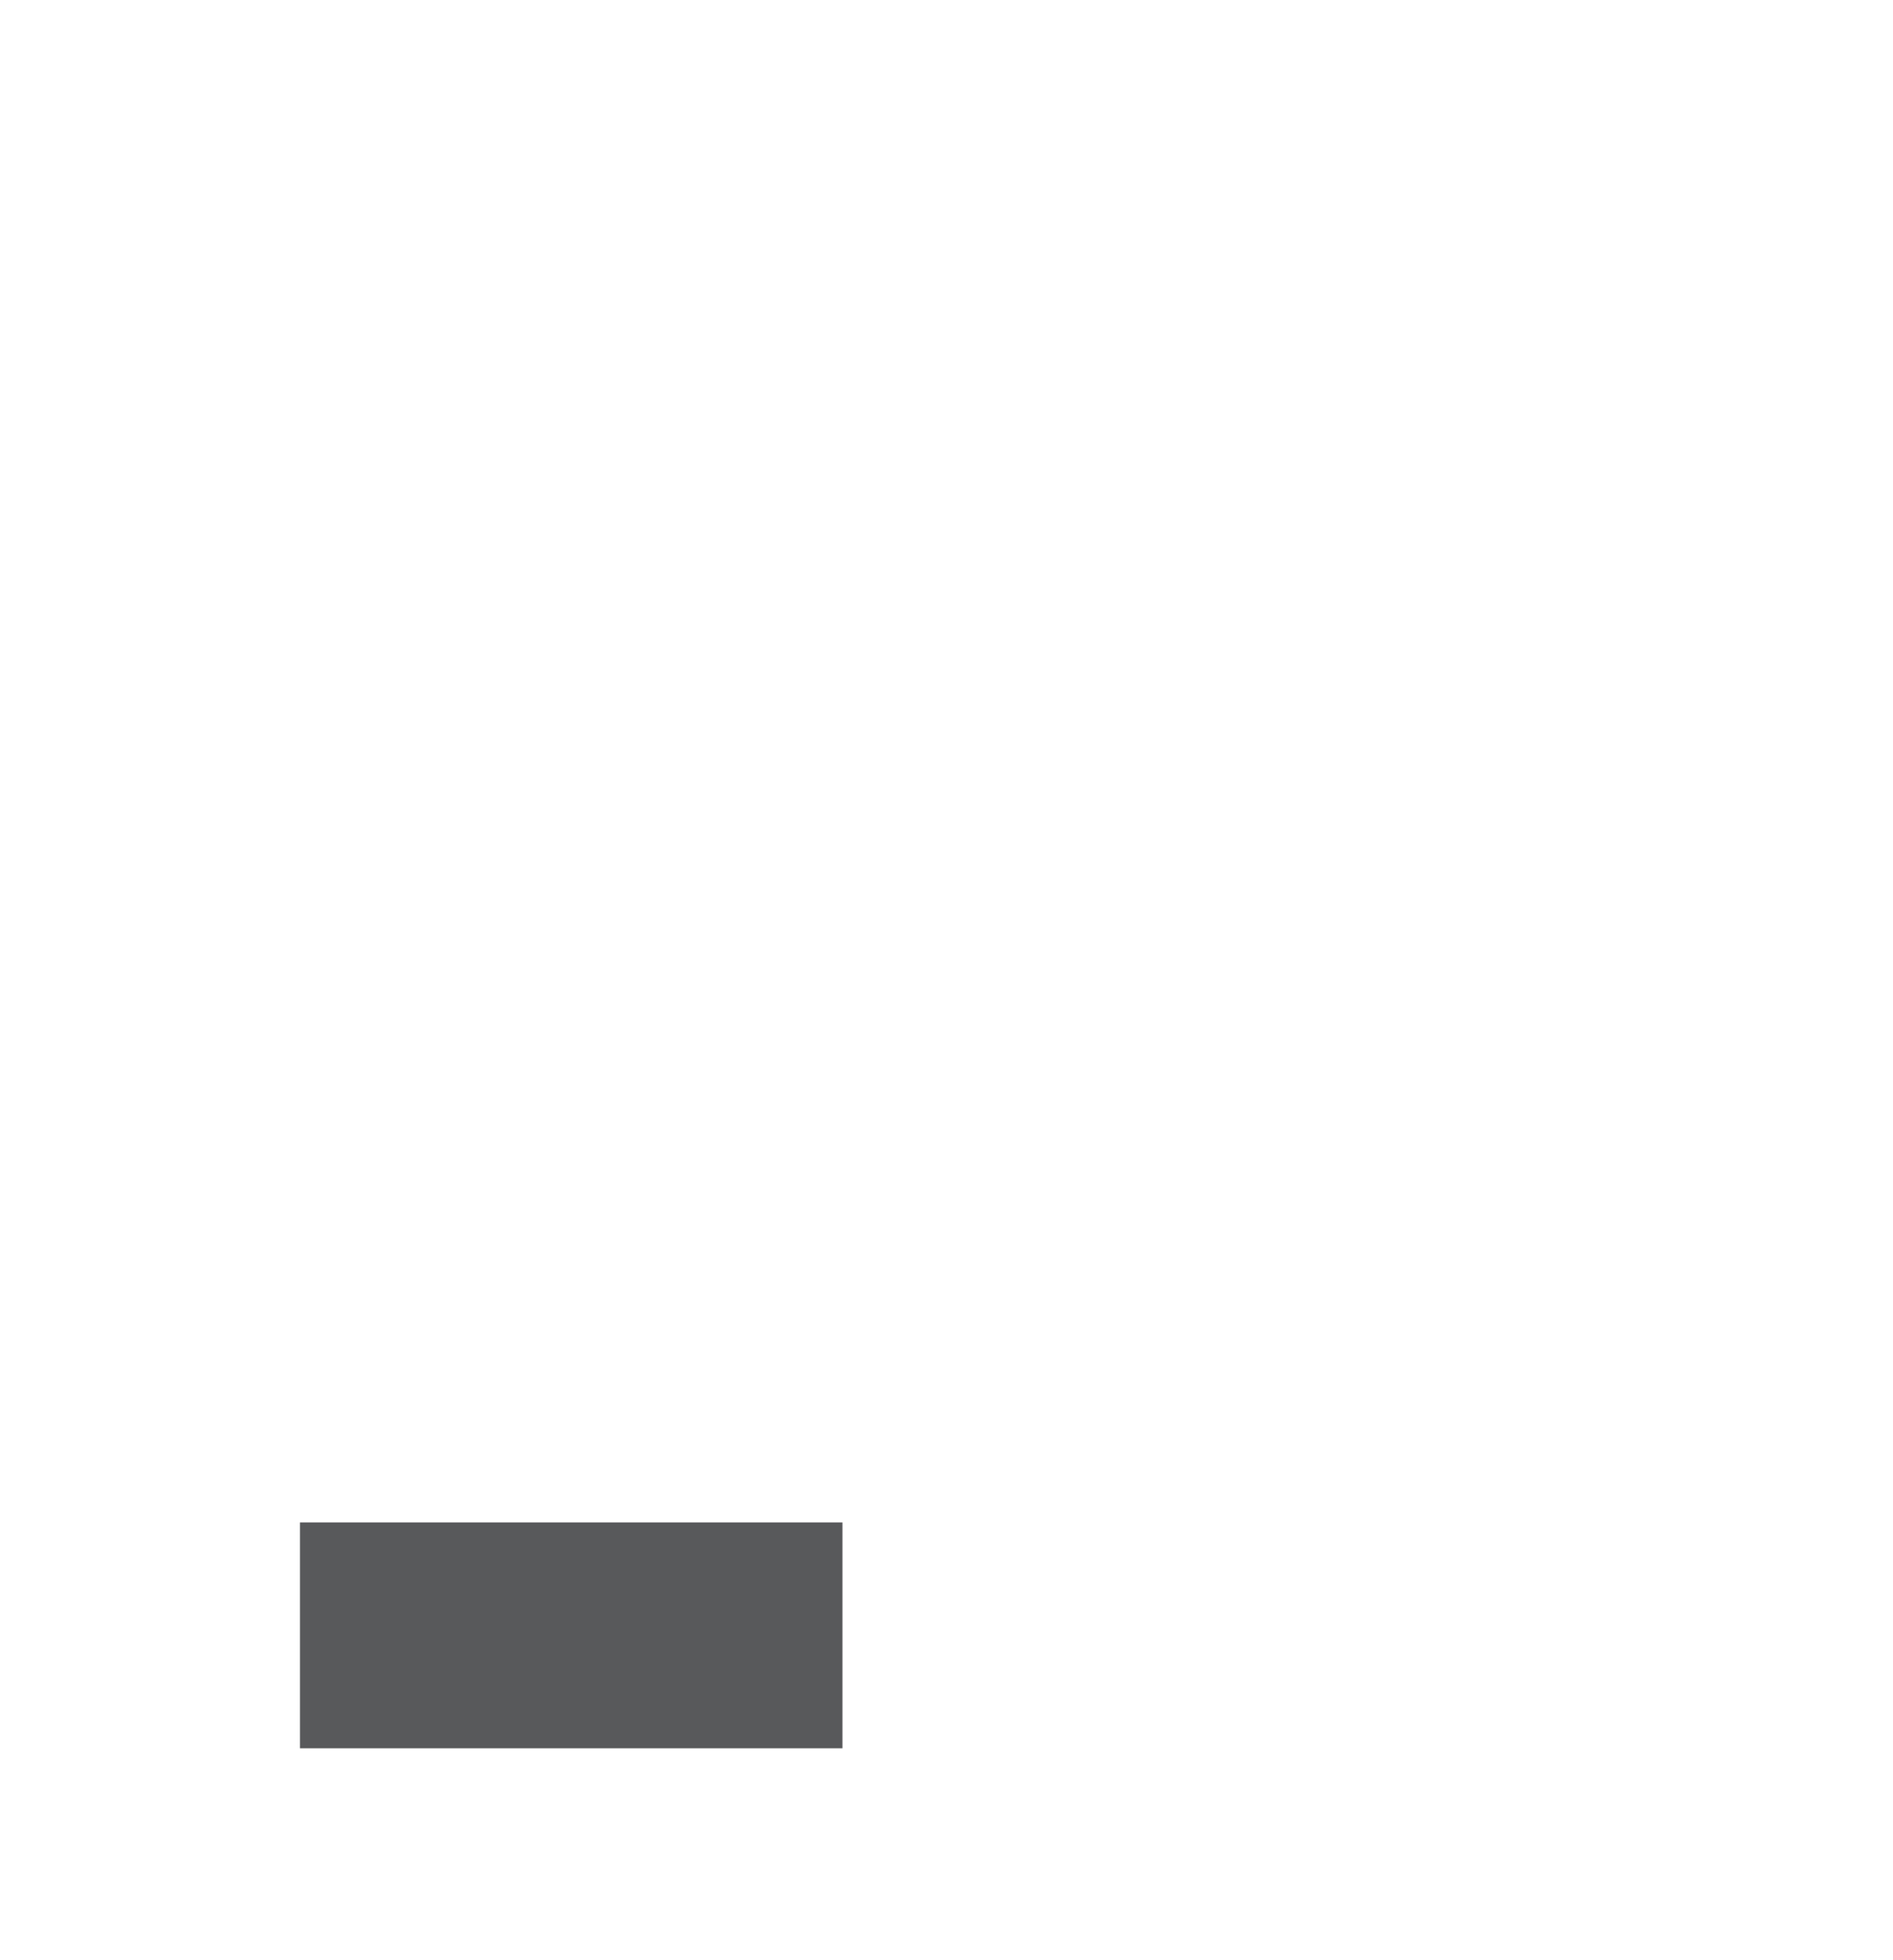 <?xml version="1.0" encoding="UTF-8"?>
<svg xmlns="http://www.w3.org/2000/svg" xmlns:xlink="http://www.w3.org/1999/xlink" version="1.1" id="el_L7LvOtvuT" x="0px" y="0px" viewBox="0 0 171 177" style="enable-background:new 0 0 171 177;" xml:space="preserve"><style>@-webkit-keyframes kf_el_qweUwkNTf4_an_taTQbpotBt{15.50%{opacity: 0;}24.81%{opacity: 1;}0%{opacity: 0;}100%{opacity: 1;}}@keyframes kf_el_qweUwkNTf4_an_taTQbpotBt{15.50%{opacity: 0;}24.81%{opacity: 1;}0%{opacity: 0;}100%{opacity: 1;}}@-webkit-keyframes kf_el_qweUwkNTf4_an_umRja9q8w{15.50%{-webkit-transform: translate(119.6px, 113.7px) scale(0, 0) translate(-119.6px, -113.7px);transform: translate(119.6px, 113.7px) scale(0, 0) translate(-119.6px, -113.7px);}24.81%{-webkit-transform: translate(119.6px, 113.7px) scale(1, 1) translate(-119.6px, -113.7px);transform: translate(119.6px, 113.7px) scale(1, 1) translate(-119.6px, -113.7px);}0%{-webkit-transform: translate(119.6px, 113.7px) scale(0, 0) translate(-119.6px, -113.7px);transform: translate(119.6px, 113.7px) scale(0, 0) translate(-119.6px, -113.7px);}100%{-webkit-transform: translate(119.6px, 113.7px) scale(1, 1) translate(-119.6px, -113.7px);transform: translate(119.6px, 113.7px) scale(1, 1) translate(-119.6px, -113.7px);}}@keyframes kf_el_qweUwkNTf4_an_umRja9q8w{15.50%{-webkit-transform: translate(119.6px, 113.7px) scale(0, 0) translate(-119.6px, -113.7px);transform: translate(119.6px, 113.7px) scale(0, 0) translate(-119.6px, -113.7px);}24.81%{-webkit-transform: translate(119.6px, 113.7px) scale(1, 1) translate(-119.6px, -113.7px);transform: translate(119.6px, 113.7px) scale(1, 1) translate(-119.6px, -113.7px);}0%{-webkit-transform: translate(119.6px, 113.7px) scale(0, 0) translate(-119.6px, -113.7px);transform: translate(119.6px, 113.7px) scale(0, 0) translate(-119.6px, -113.7px);}100%{-webkit-transform: translate(119.6px, 113.7px) scale(1, 1) translate(-119.6px, -113.7px);transform: translate(119.6px, 113.7px) scale(1, 1) translate(-119.6px, -113.7px);}}@-webkit-keyframes kf_el_BsqG5LxpYr_an_2fwwAJfj_{7.75%{opacity: 0;}15.50%{opacity: 1;}0%{opacity: 0;}100%{opacity: 1;}}@keyframes kf_el_BsqG5LxpYr_an_2fwwAJfj_{7.75%{opacity: 0;}15.50%{opacity: 1;}0%{opacity: 0;}100%{opacity: 1;}}@-webkit-keyframes kf_el_BsqG5LxpYr_an_XfAwHIQQq{7.75%{-webkit-transform: translate(119.6px, 126.3px) scale(0, 0) translate(-119.6px, -126.3px);transform: translate(119.6px, 126.3px) scale(0, 0) translate(-119.6px, -126.3px);}15.50%{-webkit-transform: translate(119.6px, 126.3px) scale(1, 1) translate(-119.6px, -126.3px);transform: translate(119.6px, 126.3px) scale(1, 1) translate(-119.6px, -126.3px);}0%{-webkit-transform: translate(119.6px, 126.3px) scale(0, 0) translate(-119.6px, -126.3px);transform: translate(119.6px, 126.3px) scale(0, 0) translate(-119.6px, -126.3px);}100%{-webkit-transform: translate(119.6px, 126.3px) scale(1, 1) translate(-119.6px, -126.3px);transform: translate(119.6px, 126.3px) scale(1, 1) translate(-119.6px, -126.3px);}}@keyframes kf_el_BsqG5LxpYr_an_XfAwHIQQq{7.75%{-webkit-transform: translate(119.6px, 126.3px) scale(0, 0) translate(-119.6px, -126.3px);transform: translate(119.6px, 126.3px) scale(0, 0) translate(-119.6px, -126.3px);}15.50%{-webkit-transform: translate(119.6px, 126.3px) scale(1, 1) translate(-119.6px, -126.3px);transform: translate(119.6px, 126.3px) scale(1, 1) translate(-119.6px, -126.3px);}0%{-webkit-transform: translate(119.6px, 126.3px) scale(0, 0) translate(-119.6px, -126.3px);transform: translate(119.6px, 126.3px) scale(0, 0) translate(-119.6px, -126.3px);}100%{-webkit-transform: translate(119.6px, 126.3px) scale(1, 1) translate(-119.6px, -126.3px);transform: translate(119.6px, 126.3px) scale(1, 1) translate(-119.6px, -126.3px);}}@-webkit-keyframes kf_el_8zL_1C7tE6_an_kaJbT01tg{0%{opacity: 0;}7.75%{opacity: 1;}100%{opacity: 1;}}@keyframes kf_el_8zL_1C7tE6_an_kaJbT01tg{0%{opacity: 0;}7.75%{opacity: 1;}100%{opacity: 1;}}@-webkit-keyframes kf_el_8zL_1C7tE6_an_VMIE7JD6X{0%{-webkit-transform: translate(119.6px, 147.7px) scale(0, 0) translate(-119.6px, -147.7px);transform: translate(119.6px, 147.7px) scale(0, 0) translate(-119.6px, -147.7px);}7.75%{-webkit-transform: translate(119.6px, 147.7px) scale(1, 1) translate(-119.6px, -147.7px);transform: translate(119.6px, 147.7px) scale(1, 1) translate(-119.6px, -147.7px);}100%{-webkit-transform: translate(119.6px, 147.7px) scale(1, 1) translate(-119.6px, -147.7px);transform: translate(119.6px, 147.7px) scale(1, 1) translate(-119.6px, -147.7px);}}@keyframes kf_el_8zL_1C7tE6_an_VMIE7JD6X{0%{-webkit-transform: translate(119.6px, 147.7px) scale(0, 0) translate(-119.6px, -147.7px);transform: translate(119.6px, 147.7px) scale(0, 0) translate(-119.6px, -147.7px);}7.75%{-webkit-transform: translate(119.6px, 147.7px) scale(1, 1) translate(-119.6px, -147.7px);transform: translate(119.6px, 147.7px) scale(1, 1) translate(-119.6px, -147.7px);}100%{-webkit-transform: translate(119.6px, 147.7px) scale(1, 1) translate(-119.6px, -147.7px);transform: translate(119.6px, 147.7px) scale(1, 1) translate(-119.6px, -147.7px);}}#el_L7LvOtvuT *{-webkit-animation-duration: 4.3s;animation-duration: 4.3s;-webkit-animation-iteration-count: infinite;animation-iteration-count: infinite;-webkit-animation-timing-function: cubic-bezier(0, 0, 1, 1);animation-timing-function: cubic-bezier(0, 0, 1, 1);}#el_tOagCdXYOL{fill: #58595B;}#el_8zL_1C7tE6{fill: #4094F3;-webkit-animation-fill-mode: backwards;animation-fill-mode: backwards;opacity: 0;-webkit-animation-name: kf_el_8zL_1C7tE6_an_kaJbT01tg;animation-name: kf_el_8zL_1C7tE6_an_kaJbT01tg;-webkit-animation-timing-function: cubic-bezier(0.42, 0, 0.58, 1);animation-timing-function: cubic-bezier(0.42, 0, 0.58, 1);}#el_BsqG5LxpYr{fill: #3DA5F1;-webkit-animation-fill-mode: backwards;animation-fill-mode: backwards;opacity: 0;-webkit-animation-name: kf_el_BsqG5LxpYr_an_2fwwAJfj_;animation-name: kf_el_BsqG5LxpYr_an_2fwwAJfj_;-webkit-animation-timing-function: cubic-bezier(0.42, 0, 0.58, 1);animation-timing-function: cubic-bezier(0.42, 0, 0.58, 1);}#el_qweUwkNTf4{fill: #3FB9EF;-webkit-animation-fill-mode: backwards;animation-fill-mode: backwards;opacity: 0;-webkit-animation-name: kf_el_qweUwkNTf4_an_taTQbpotBt;animation-name: kf_el_qweUwkNTf4_an_taTQbpotBt;-webkit-animation-timing-function: cubic-bezier(0.42, 0, 0.58, 1);animation-timing-function: cubic-bezier(0.42, 0, 0.58, 1);}#el_8zL_1C7tE6_an_VMIE7JD6X{-webkit-animation-fill-mode: backwards;animation-fill-mode: backwards;-webkit-transform: translate(119.6px, 147.7px) scale(0, 0) translate(-119.6px, -147.7px);transform: translate(119.6px, 147.7px) scale(0, 0) translate(-119.6px, -147.7px);-webkit-animation-name: kf_el_8zL_1C7tE6_an_VMIE7JD6X;animation-name: kf_el_8zL_1C7tE6_an_VMIE7JD6X;-webkit-animation-timing-function: cubic-bezier(0.42, 0, 0.58, 1);animation-timing-function: cubic-bezier(0.42, 0, 0.58, 1);}#el_BsqG5LxpYr_an_XfAwHIQQq{-webkit-animation-fill-mode: backwards;animation-fill-mode: backwards;-webkit-transform: translate(119.6px, 126.3px) scale(0, 0) translate(-119.6px, -126.3px);transform: translate(119.6px, 126.3px) scale(0, 0) translate(-119.6px, -126.3px);-webkit-animation-name: kf_el_BsqG5LxpYr_an_XfAwHIQQq;animation-name: kf_el_BsqG5LxpYr_an_XfAwHIQQq;-webkit-animation-timing-function: cubic-bezier(0.42, 0, 0.58, 1);animation-timing-function: cubic-bezier(0.42, 0, 0.58, 1);}#el_qweUwkNTf4_an_umRja9q8w{-webkit-animation-fill-mode: backwards;animation-fill-mode: backwards;-webkit-transform: translate(119.6px, 113.7px) scale(0, 0) translate(-119.6px, -113.7px);transform: translate(119.6px, 113.7px) scale(0, 0) translate(-119.6px, -113.7px);-webkit-animation-name: kf_el_qweUwkNTf4_an_umRja9q8w;animation-name: kf_el_qweUwkNTf4_an_umRja9q8w;-webkit-animation-timing-function: cubic-bezier(0.42, 0, 0.58, 1);animation-timing-function: cubic-bezier(0.42, 0, 0.58, 1);}</style>

<title>graphs</title>
<g id="el_d8mKVP_l5r">
	<rect id="el_tOagCdXYOL" x="27.1" y="137.5" width="49" height="20.4"></rect>
</g>
<g id="el_8zL_1C7tE6_an_VMIE7JD6X" data-animator-group="true" data-animator-type="2"><rect id="el_8zL_1C7tE6" x="95.1" y="137.5" width="49" height="20.4"></rect></g>
<g id="el_BsqG5LxpYr_an_XfAwHIQQq" data-animator-group="true" data-animator-type="2"><rect id="el_BsqG5LxpYr" x="95.1" y="116.1" width="49" height="20.4"></rect></g>
<g id="el_qweUwkNTf4_an_umRja9q8w" data-animator-group="true" data-animator-type="2"><rect id="el_qweUwkNTf4" x="95.1" y="112.3" width="49" height="2.8"></rect></g>
</svg>
